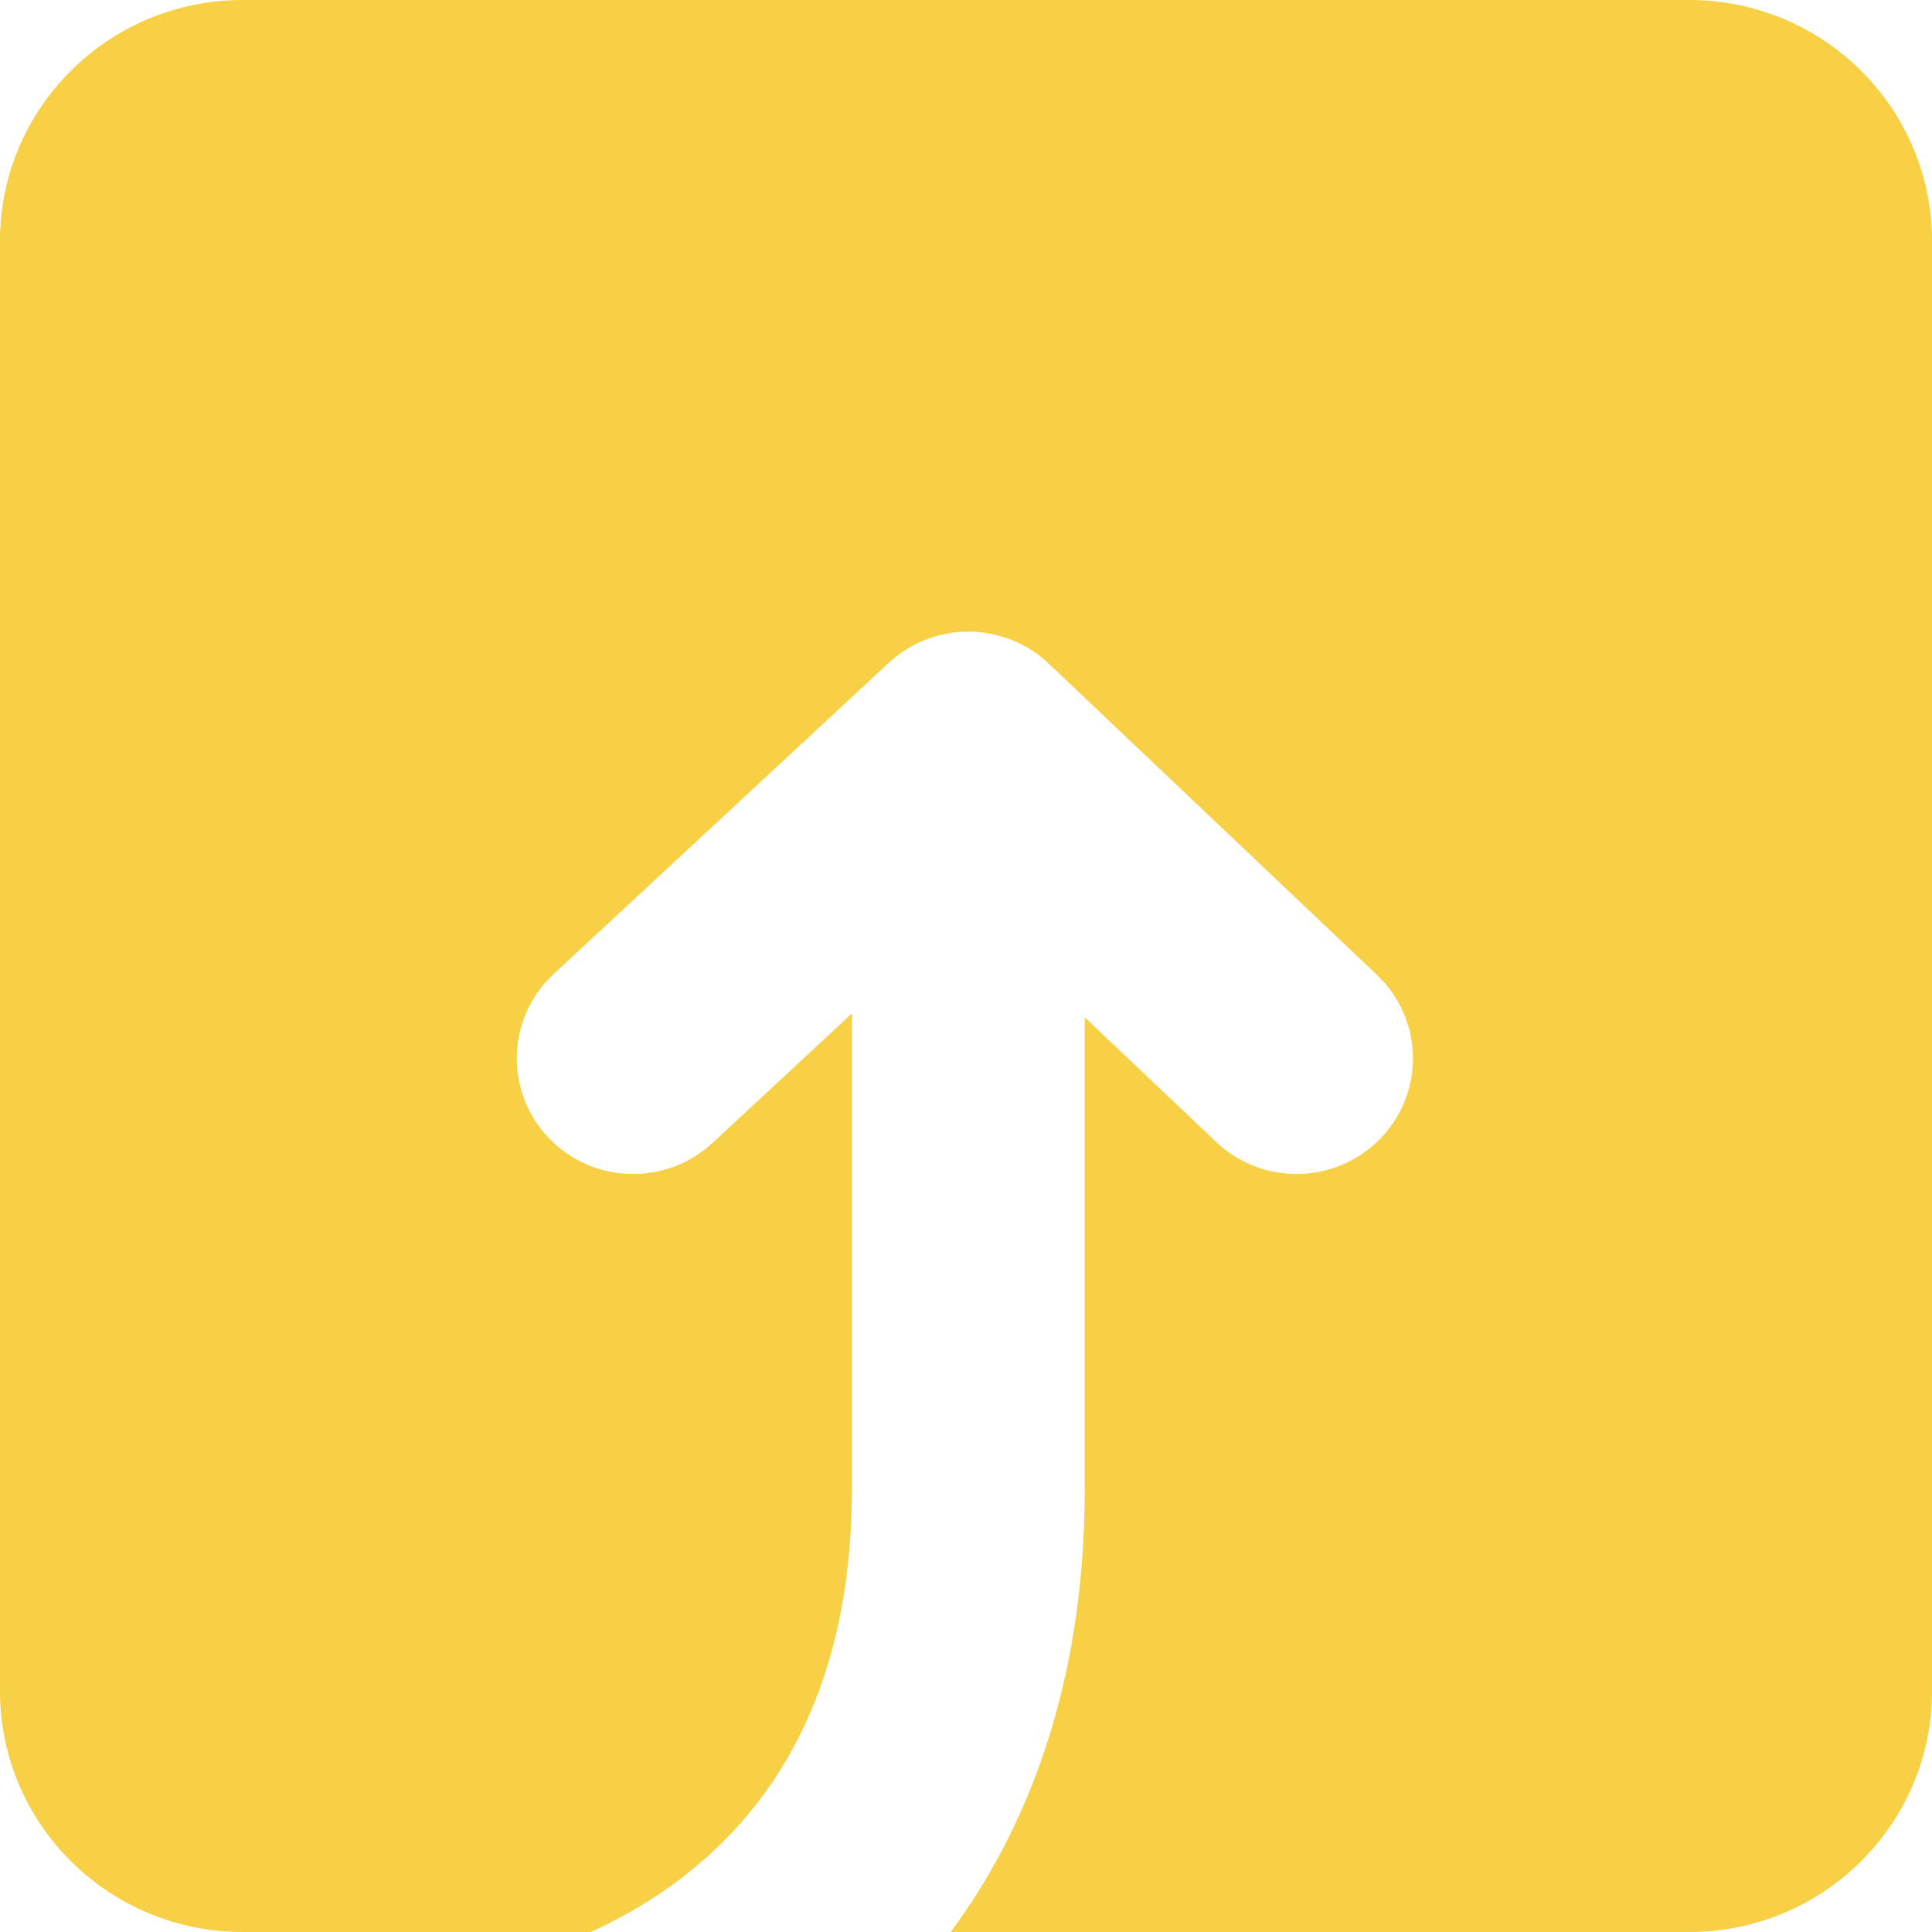 <?xml version="1.0" encoding="UTF-8"?> <svg xmlns="http://www.w3.org/2000/svg" width="44" height="44" viewBox="0 0 44 44" fill="none"> <path d="M44 5.488V38.512C44 41.543 41.525 44 38.472 44H21.652C23.355 41.697 24.704 38.44 24.704 33.903V23.168L27.698 26.008C28.211 26.495 28.868 26.737 29.528 26.737C30.225 26.737 30.923 26.465 31.445 25.922C32.456 24.872 32.418 23.206 31.358 22.202L23.917 15.145L23.883 15.114C23.788 15.023 23.686 14.939 23.58 14.865C23.54 14.836 23.497 14.808 23.455 14.783C23.412 14.756 23.37 14.73 23.325 14.71C23.302 14.695 23.276 14.682 23.251 14.669C23.16 14.623 23.069 14.583 22.973 14.55C22.937 14.535 22.901 14.522 22.863 14.512C22.838 14.501 22.812 14.495 22.785 14.488C22.748 14.478 22.712 14.467 22.676 14.459C22.628 14.446 22.579 14.436 22.532 14.43C22.494 14.421 22.458 14.417 22.422 14.411C22.382 14.404 22.339 14.4 22.299 14.396C22.218 14.389 22.138 14.385 22.057 14.385H22.051C21.97 14.385 21.89 14.389 21.809 14.396C21.76 14.4 21.709 14.406 21.661 14.415C21.587 14.425 21.514 14.44 21.444 14.457C21.408 14.465 21.372 14.474 21.336 14.482C21.33 14.484 21.324 14.486 21.319 14.488C21.243 14.509 21.165 14.537 21.09 14.566C21.052 14.581 21.014 14.596 20.976 14.613C20.938 14.63 20.899 14.646 20.863 14.665C20.825 14.684 20.789 14.703 20.753 14.724C20.717 14.745 20.681 14.766 20.645 14.787C20.609 14.81 20.575 14.834 20.539 14.857C20.505 14.88 20.471 14.905 20.437 14.931C20.359 14.989 20.282 15.055 20.21 15.124L12.608 22.183C11.54 23.177 11.485 24.842 12.483 25.903C13.484 26.964 15.161 27.021 16.23 26.027L19.402 23.08V33.903C19.402 37.798 18.109 40.77 15.56 42.741C14.835 43.301 14.099 43.707 13.454 44H5.528C2.475 44 0 41.543 0 38.512V5.488C0 2.457 2.475 0 5.528 0H38.472C41.525 0 44 2.457 44 5.488Z" fill="#F7D046"></path> </svg> 